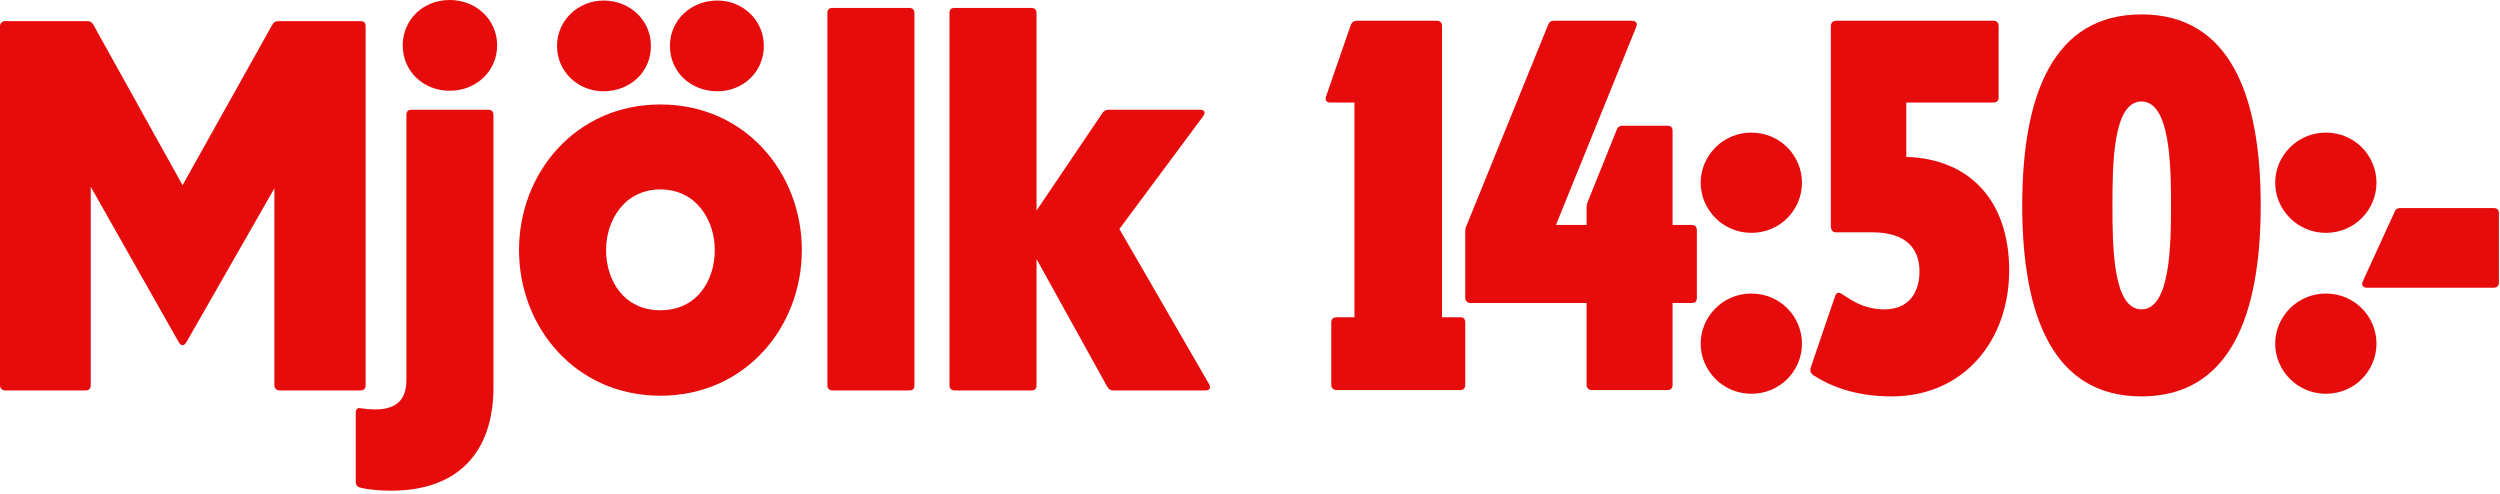 <svg   viewBox="0 0 694 137" fill="none" xmlns="http://www.w3.org/2000/svg">
<path fill-rule="evenodd" clip-rule="evenodd" d="M98.757 133.727V114.539C98.757 113.514 99.343 113.075 100.368 113.368C101.54 113.514 103.004 113.661 104.03 113.661C109.742 113.661 112.818 111.317 112.818 105.458V31.93C112.818 30.905 113.257 30.466 114.283 30.466H135.521C136.4 30.466 136.985 30.905 136.985 31.93V107.509C136.985 125.525 127.172 136.217 108.57 136.217C105.494 136.217 102.126 135.924 99.929 135.338C99.196 135.192 98.757 134.606 98.757 133.727ZM111.793 12.596C111.793 5.566 117.359 0 124.828 0C132.298 0 138.011 5.566 138.011 12.596C138.011 19.627 132.298 25.193 124.828 25.193C117.359 25.193 111.793 19.627 111.793 12.596ZM144.081 69.427C144.081 90.811 159.753 109.852 183.335 109.852C206.917 109.852 222.589 90.811 222.589 69.427C222.589 48.042 206.917 29.001 183.335 29.001C159.753 29.001 144.081 48.042 144.081 69.427ZM198.421 69.427C198.421 77.922 193.441 86.124 183.335 86.124C173.229 86.124 168.249 77.922 168.249 69.427C168.249 60.931 173.521 52.583 183.335 52.583C193.148 52.583 198.421 60.931 198.421 69.427ZM199.154 0.146C191.83 0.146 185.971 5.566 185.971 12.743C185.971 20.066 191.83 25.339 199.154 25.339C206.184 25.339 212.043 20.066 212.043 12.743C212.043 5.566 206.184 0.146 199.154 0.146ZM167.516 0.146C160.632 0.146 154.627 5.566 154.627 12.743C154.627 20.066 160.632 25.339 167.516 25.339C174.84 25.339 180.699 20.066 180.699 12.743C180.699 5.566 174.84 0.146 167.516 0.146ZM229.68 106.923V3.662C229.68 2.636 230.119 2.197 231.144 2.197H252.383C253.261 2.197 253.847 2.636 253.847 3.662V106.923C253.847 107.948 253.408 108.388 252.383 108.388H231.144C230.119 108.388 229.68 107.802 229.68 106.923ZM263.579 106.923V3.662C263.579 2.636 264.019 2.197 265.044 2.197H286.282C287.161 2.197 287.747 2.636 287.747 3.662V58.441L306.055 31.345C306.495 30.759 306.934 30.466 307.813 30.466H333.152C334.324 30.466 334.763 31.198 334.031 32.223L310.742 63.568L335.642 106.63C336.228 107.655 335.789 108.388 334.617 108.388H309.131C308.252 108.388 307.813 108.095 307.374 107.362L287.747 71.917V106.923C287.747 107.948 287.307 108.388 286.282 108.388H265.044C264.019 108.388 263.579 107.802 263.579 106.923ZM0 7.323V106.923C0 107.802 0.586 108.388 1.465 108.388H23.728C24.753 108.388 25.193 107.802 25.193 106.923V51.85L49.653 95.059C50.239 96.084 51.118 96.084 51.704 95.059L76.164 52.29V106.923C76.164 107.802 76.75 108.388 77.629 108.388H100.039C101.064 108.388 101.504 107.802 101.504 106.923V7.323C101.504 6.298 101.064 5.859 100.039 5.859H77.336C76.457 5.859 76.018 6.152 75.578 6.884L50.679 51.411L25.925 6.884C25.486 6.152 25.046 5.859 24.168 5.859H1.465C0.586 5.859 0 6.445 0 7.323Z" fill="#E60C0C"/>
<path fill-rule="evenodd" clip-rule="evenodd" d="M602.675 57.022C602.675 68.447 602.382 85.877 594.472 85.877C586.563 85.877 586.416 68.447 586.416 57.022C586.416 45.597 586.563 28.168 594.472 28.168C602.382 28.168 602.675 45.597 602.675 57.022ZM561.37 57.022C561.37 87.781 570.012 110.044 594.472 110.044C618.933 110.044 627.574 87.781 627.574 57.022C627.574 26.263 618.933 4 594.472 4C570.012 4 561.37 26.263 561.37 57.022ZM664.693 58.926L655.905 78.114C655.465 79.139 655.905 79.871 657.077 79.871H692.229C693.255 79.871 693.694 79.285 693.694 78.407V59.219C693.694 58.194 693.108 57.754 692.229 57.754H666.304C665.572 57.754 664.986 58.047 664.693 58.926ZM645.652 81.483C637.743 81.483 631.591 87.927 631.591 95.397C631.591 102.867 637.743 109.312 645.652 109.312C653.708 109.312 659.713 102.867 659.713 95.397C659.713 87.927 653.708 81.483 645.652 81.483ZM645.652 36.809C637.743 36.809 631.591 43.254 631.591 50.724C631.591 58.194 637.743 64.638 645.652 64.638C653.708 64.638 659.713 58.194 659.713 50.724C659.713 43.254 653.708 36.809 645.652 36.809ZM508.242 62.734V7.222C508.242 6.343 508.828 5.758 509.707 5.758H553.355C554.234 5.758 554.819 6.197 554.819 7.222V26.996C554.819 28.021 554.38 28.46 553.355 28.46H529.187V43.547C547.203 44.133 557.749 56.143 557.749 75.038C557.749 94.372 545.299 110.044 525.086 110.044C514.394 110.044 507.51 106.822 503.409 104.185C502.53 103.599 502.383 102.721 502.676 101.988L509.414 82.215C509.707 81.189 510.439 81.043 511.318 81.629C511.586 81.799 511.859 81.975 512.138 82.155C514.747 83.844 517.888 85.877 523.182 85.877C529.627 85.877 532.849 81.483 532.849 75.331C532.849 69.179 529.334 64.492 519.667 64.492H509.56C508.828 64.492 508.242 63.906 508.242 62.734ZM486.166 81.483C478.256 81.483 472.104 87.927 472.104 95.397C472.104 102.867 478.256 109.312 486.166 109.312C494.221 109.312 500.227 102.867 500.227 95.397C500.227 87.927 494.221 81.483 486.166 81.483ZM486.166 36.809C478.256 36.809 472.104 43.254 472.104 50.724C472.104 58.194 478.256 64.638 486.166 64.638C494.221 64.638 500.227 58.194 500.227 50.724C500.227 43.254 494.221 36.809 486.166 36.809ZM440.435 106.822V84.119H408.212C407.333 84.119 406.747 83.533 406.747 82.654V64.199C406.747 63.613 406.894 63.027 407.186 62.441L429.743 6.929C430.036 6.051 430.622 5.758 431.354 5.758H453.032C454.203 5.758 454.643 6.49 454.203 7.515L431.94 62.441H440.435V57.901C440.435 56.876 440.582 56.29 440.875 55.704L448.784 36.077C449.077 35.198 449.663 34.905 450.395 34.905H462.845C463.87 34.905 464.31 35.344 464.31 36.37V62.441H469.583C470.461 62.441 471.047 62.881 471.047 63.906V82.654C471.047 83.68 470.608 84.119 469.583 84.119H464.31V106.822C464.31 107.701 463.87 108.286 462.845 108.286H441.9C441.021 108.286 440.435 107.701 440.435 106.822ZM369.554 89.538V106.822C369.554 107.701 370.14 108.286 371.018 108.286H405.292C406.318 108.286 406.757 107.701 406.757 106.822V89.538C406.757 88.513 406.318 88.074 405.292 88.074H400.312V7.222C400.312 6.197 399.727 5.758 398.848 5.758H376.731C375.852 5.758 375.266 6.197 374.973 6.929L368.089 26.849C367.796 27.875 368.236 28.46 369.261 28.46H375.998V88.074H371.018C370.14 88.074 369.554 88.513 369.554 89.538Z" fill="#E60C0C"/>
</svg>
